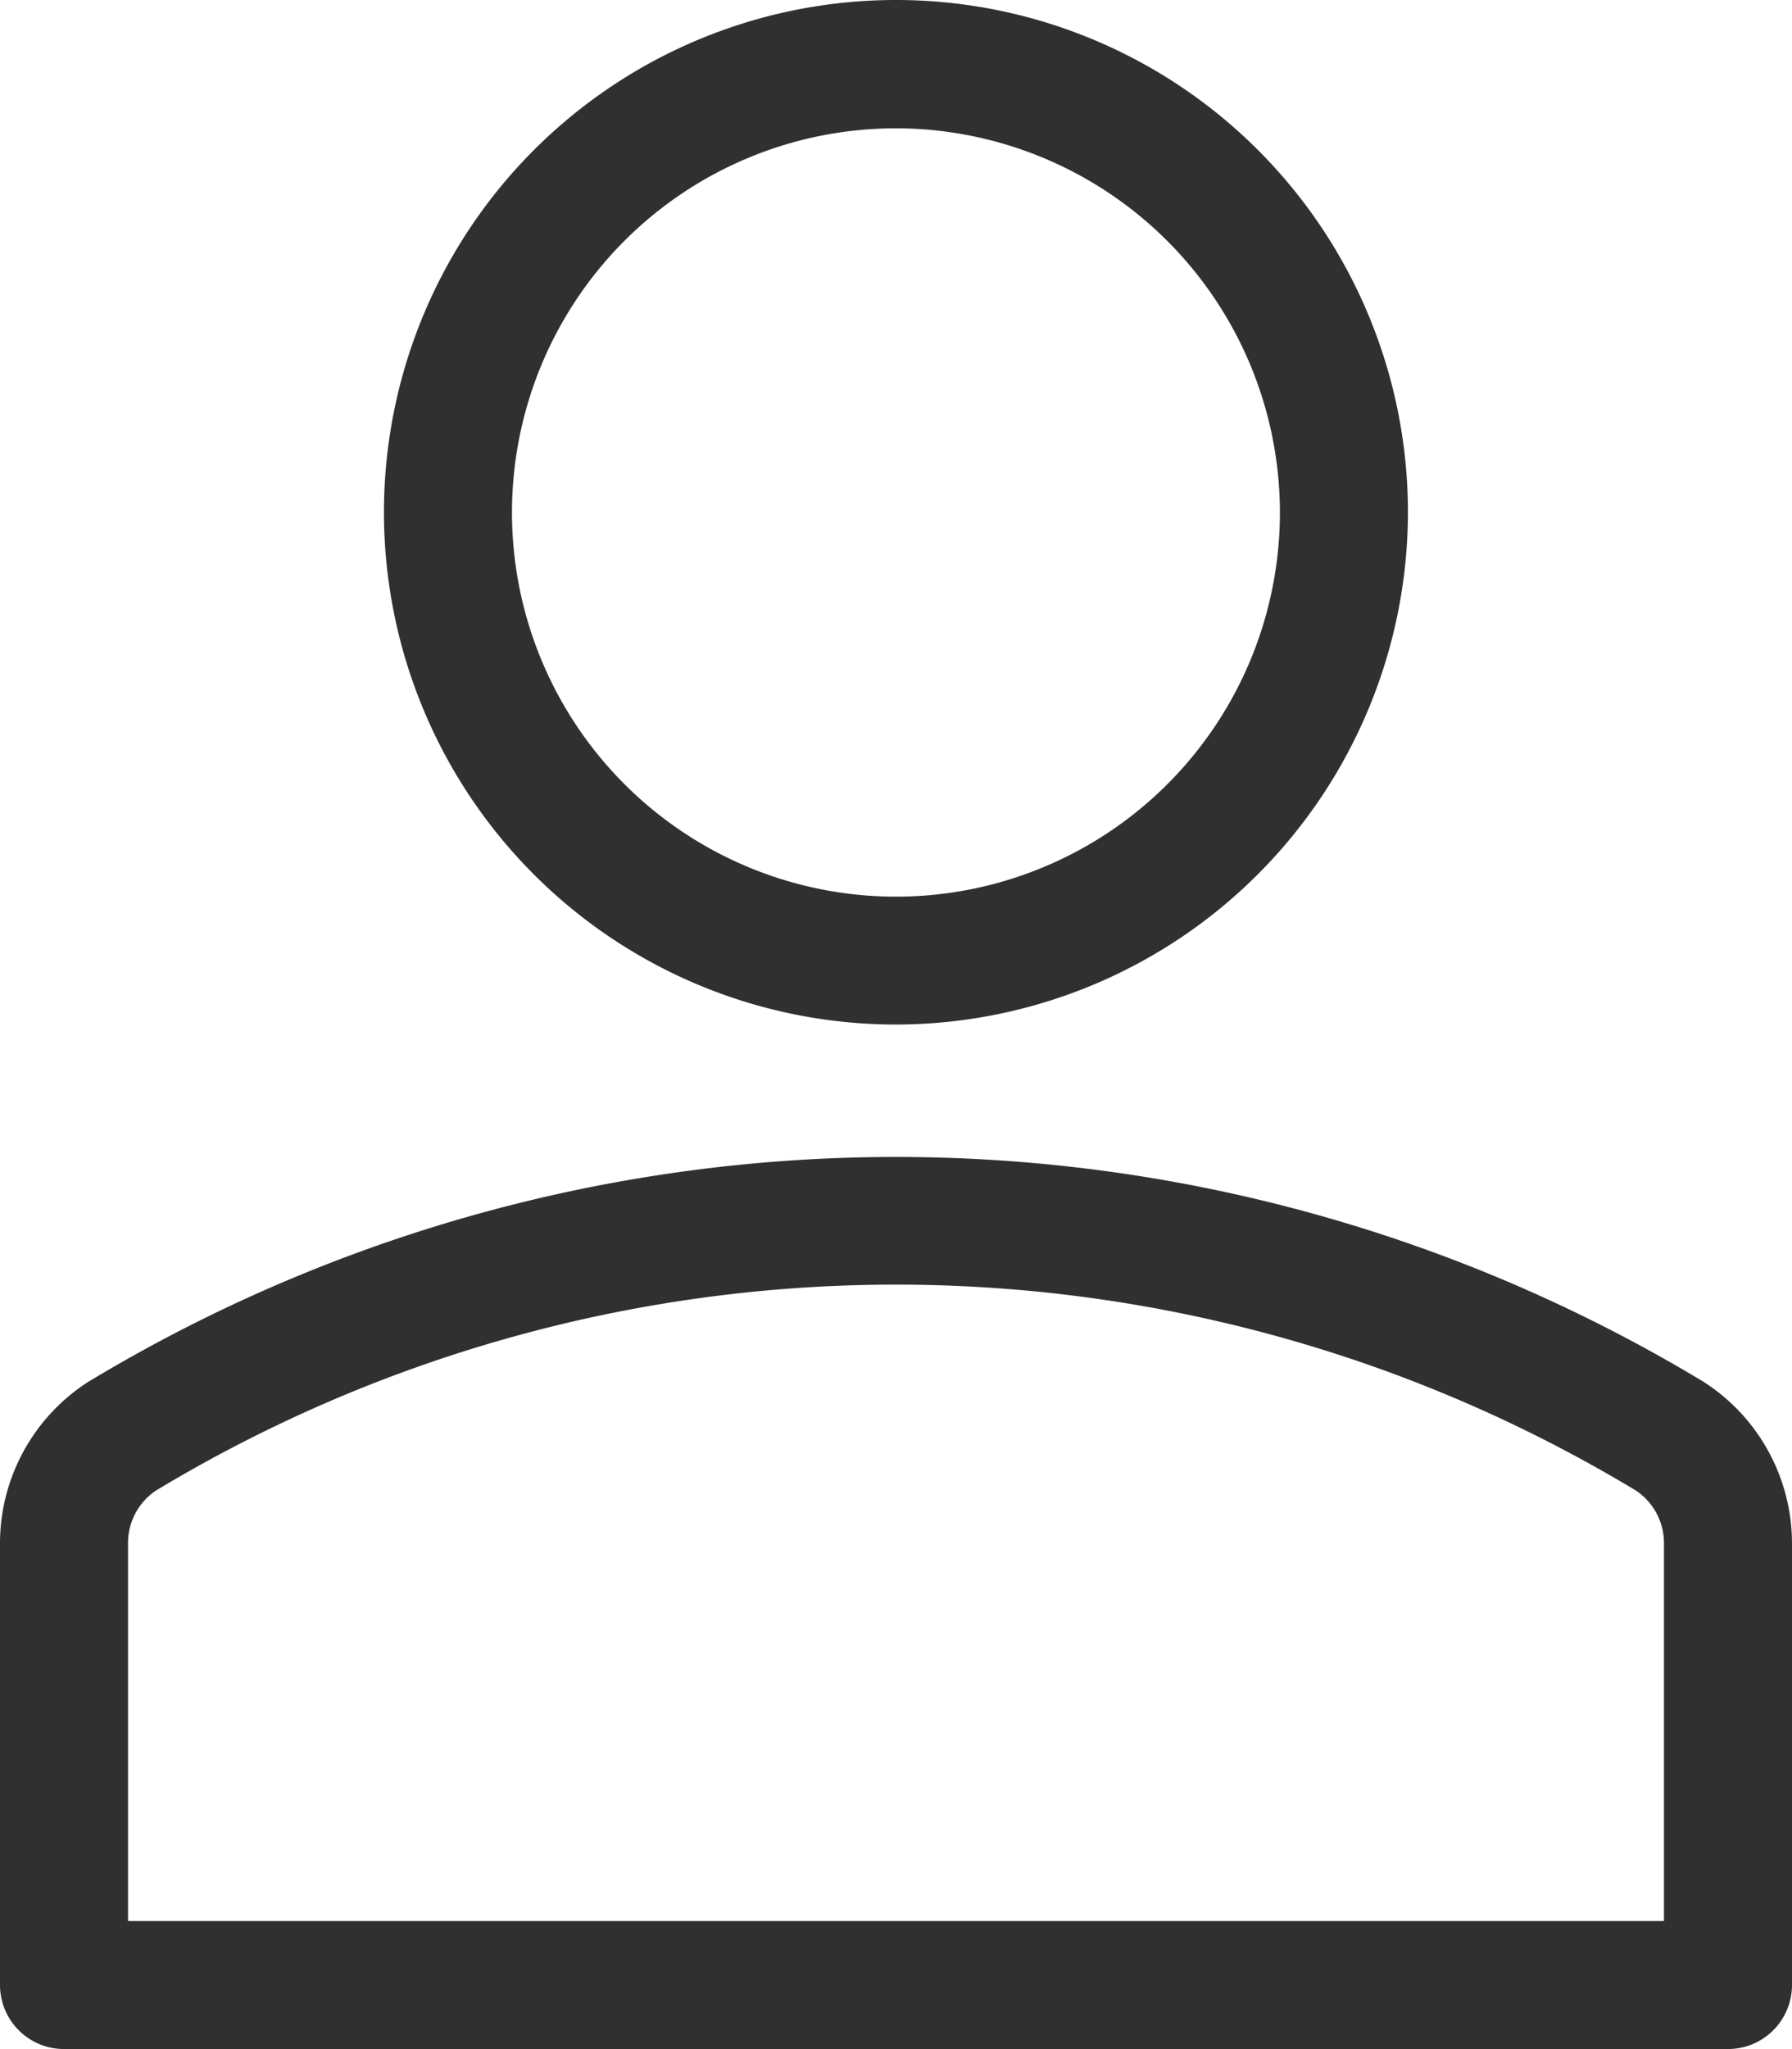 <svg id="icon-user" xmlns="http://www.w3.org/2000/svg" width="16.405" height="18.748" viewBox="0 0 16.405 18.748">
  <path id="Path_15397" data-name="Path 15397" d="M142.469,9.374a4.687,4.687,0,1,1,4.687-4.687A4.692,4.692,0,0,1,142.469,9.374Zm0-8.2a3.515,3.515,0,1,0,3.515,3.515,3.519,3.519,0,0,0-3.515-3.515Z" transform="translate(-134.267)" fill="#303030"/>
  <path id="Path_15398" data-name="Path 15398" d="M50.264,319.341H35.031a.586.586,0,0,1-.586-.586v-4.033a1.757,1.757,0,0,1,.807-1.485,14.314,14.314,0,0,1,14.79,0,1.758,1.758,0,0,1,.808,1.486v4.033A.586.586,0,0,1,50.264,319.341ZM35.617,318.17H49.678v-3.447a.578.578,0,0,0-.257-.492,13.119,13.119,0,0,0-13.548,0,.577.577,0,0,0-.256.492Z" transform="translate(-34.445 -300.593)" fill="#303030"/>
</svg>
